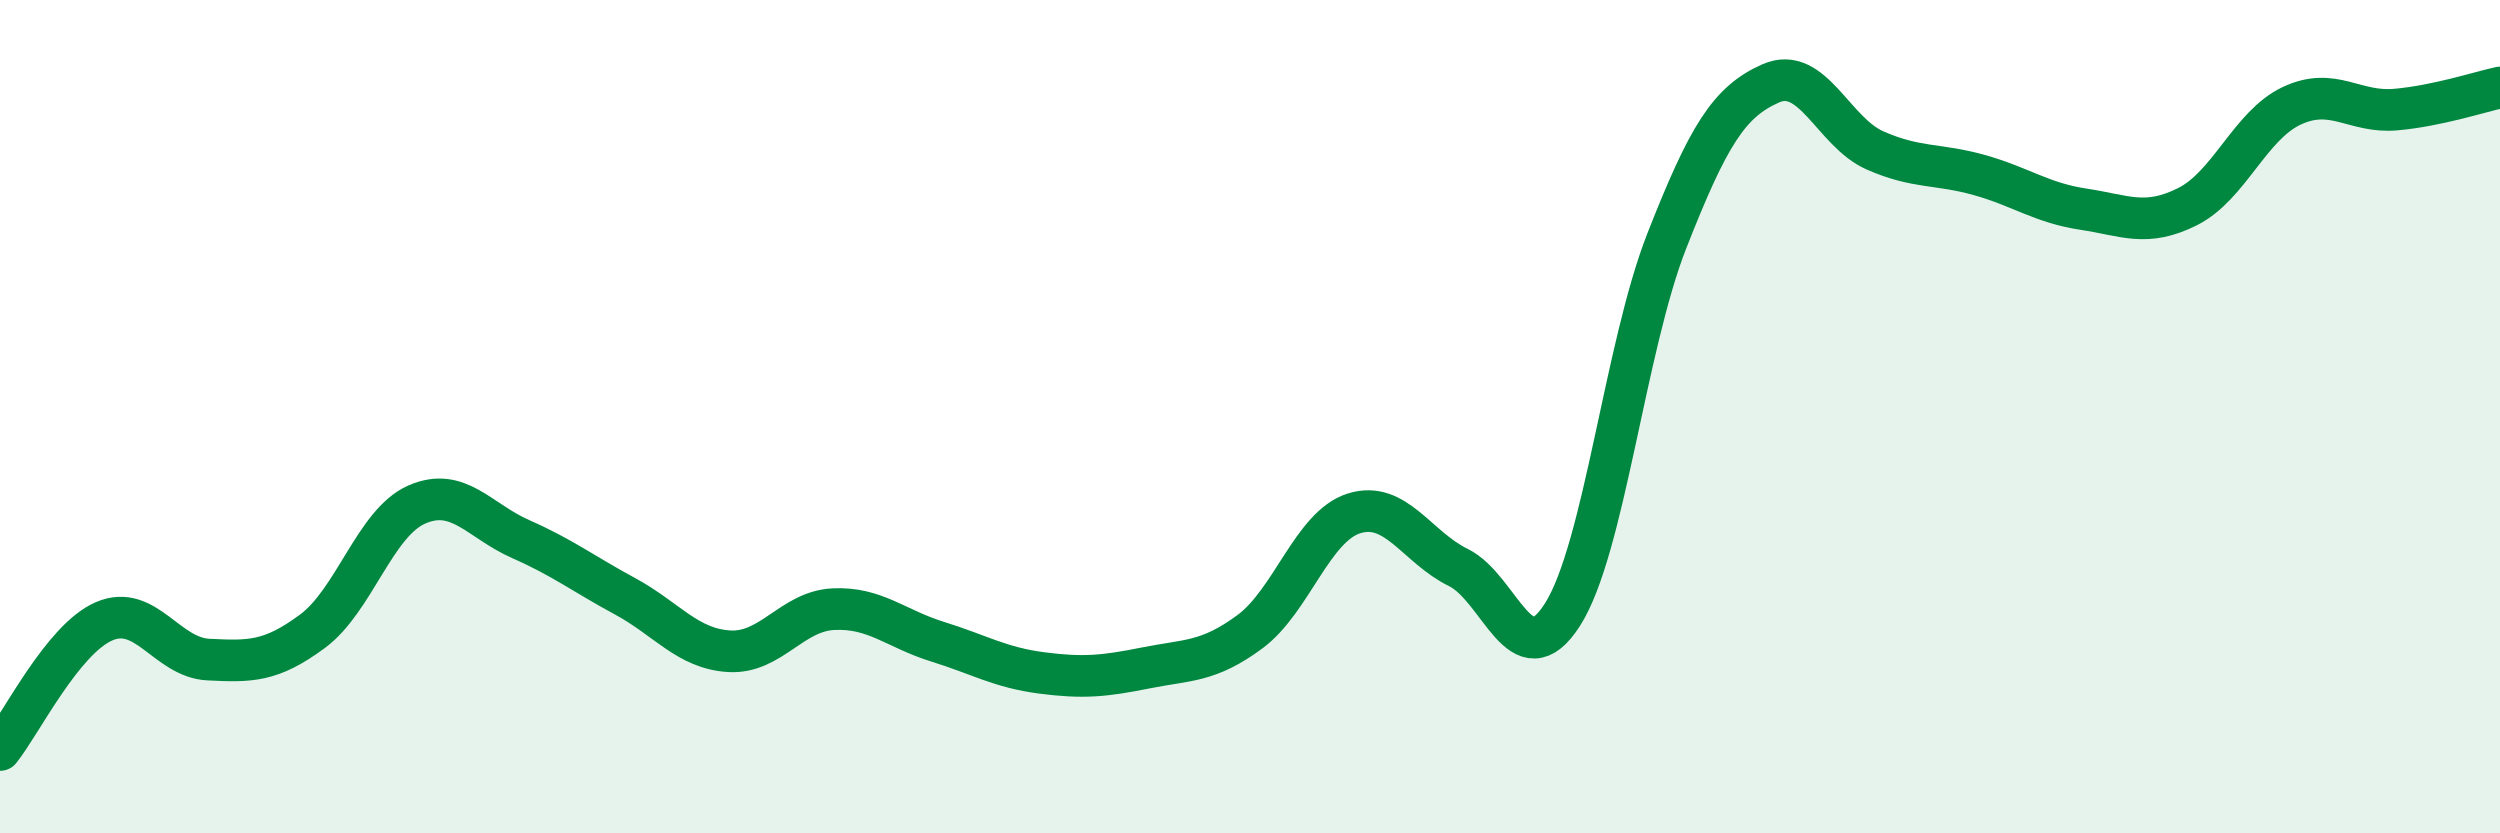 
    <svg width="60" height="20" viewBox="0 0 60 20" xmlns="http://www.w3.org/2000/svg">
      <path
        d="M 0,18 C 0.5,17.38 1.5,15.34 2.5,14.91 C 3.5,14.48 4,15.78 5,15.83 C 6,15.88 6.5,15.89 7.5,15.15 C 8.5,14.41 9,12.55 10,12.11 C 11,11.67 11.5,12.5 12.5,12.94 C 13.5,13.38 14,13.77 15,14.31 C 16,14.85 16.5,15.57 17.5,15.63 C 18.5,15.69 19,14.67 20,14.62 C 21,14.57 21.5,15.09 22.5,15.4 C 23.5,15.71 24,16.02 25,16.15 C 26,16.28 26.5,16.23 27.5,16.03 C 28.5,15.83 29,15.9 30,15.16 C 31,14.42 31.5,12.63 32.5,12.32 C 33.5,12.01 34,13.13 35,13.62 C 36,14.11 36.5,16.32 37.5,14.75 C 38.5,13.18 39,8.34 40,5.79 C 41,3.24 41.5,2.44 42.5,2 C 43.5,1.56 44,3.17 45,3.61 C 46,4.05 46.5,3.92 47.5,4.2 C 48.5,4.48 49,4.87 50,5.02 C 51,5.17 51.5,5.46 52.5,4.96 C 53.5,4.46 54,3.01 55,2.54 C 56,2.07 56.5,2.72 57.5,2.63 C 58.5,2.54 59.5,2.21 60,2.1L60 20L0 20Z"
        fill="#008740"
        opacity="0.1"
        stroke-linecap="round"
        stroke-linejoin="round"
      />
      <path
        d="M 0,18 C 0.5,17.38 1.5,15.34 2.5,14.91 C 3.5,14.48 4,15.78 5,15.83 C 6,15.88 6.5,15.89 7.5,15.15 C 8.5,14.41 9,12.55 10,12.11 C 11,11.67 11.5,12.5 12.5,12.94 C 13.5,13.38 14,13.77 15,14.31 C 16,14.85 16.5,15.57 17.5,15.63 C 18.5,15.69 19,14.67 20,14.62 C 21,14.57 21.5,15.09 22.5,15.4 C 23.5,15.71 24,16.02 25,16.15 C 26,16.28 26.5,16.23 27.5,16.03 C 28.5,15.83 29,15.9 30,15.16 C 31,14.42 31.5,12.63 32.5,12.32 C 33.5,12.01 34,13.13 35,13.62 C 36,14.11 36.5,16.32 37.5,14.75 C 38.5,13.18 39,8.34 40,5.79 C 41,3.24 41.5,2.44 42.5,2 C 43.5,1.56 44,3.17 45,3.61 C 46,4.05 46.5,3.92 47.5,4.2 C 48.5,4.48 49,4.87 50,5.02 C 51,5.17 51.5,5.46 52.5,4.96 C 53.5,4.46 54,3.01 55,2.54 C 56,2.07 56.5,2.72 57.5,2.63 C 58.5,2.54 59.5,2.21 60,2.1"
        stroke="#008740"
        stroke-width="1"
        fill="none"
        stroke-linecap="round"
        stroke-linejoin="round"
      />
    </svg>
  